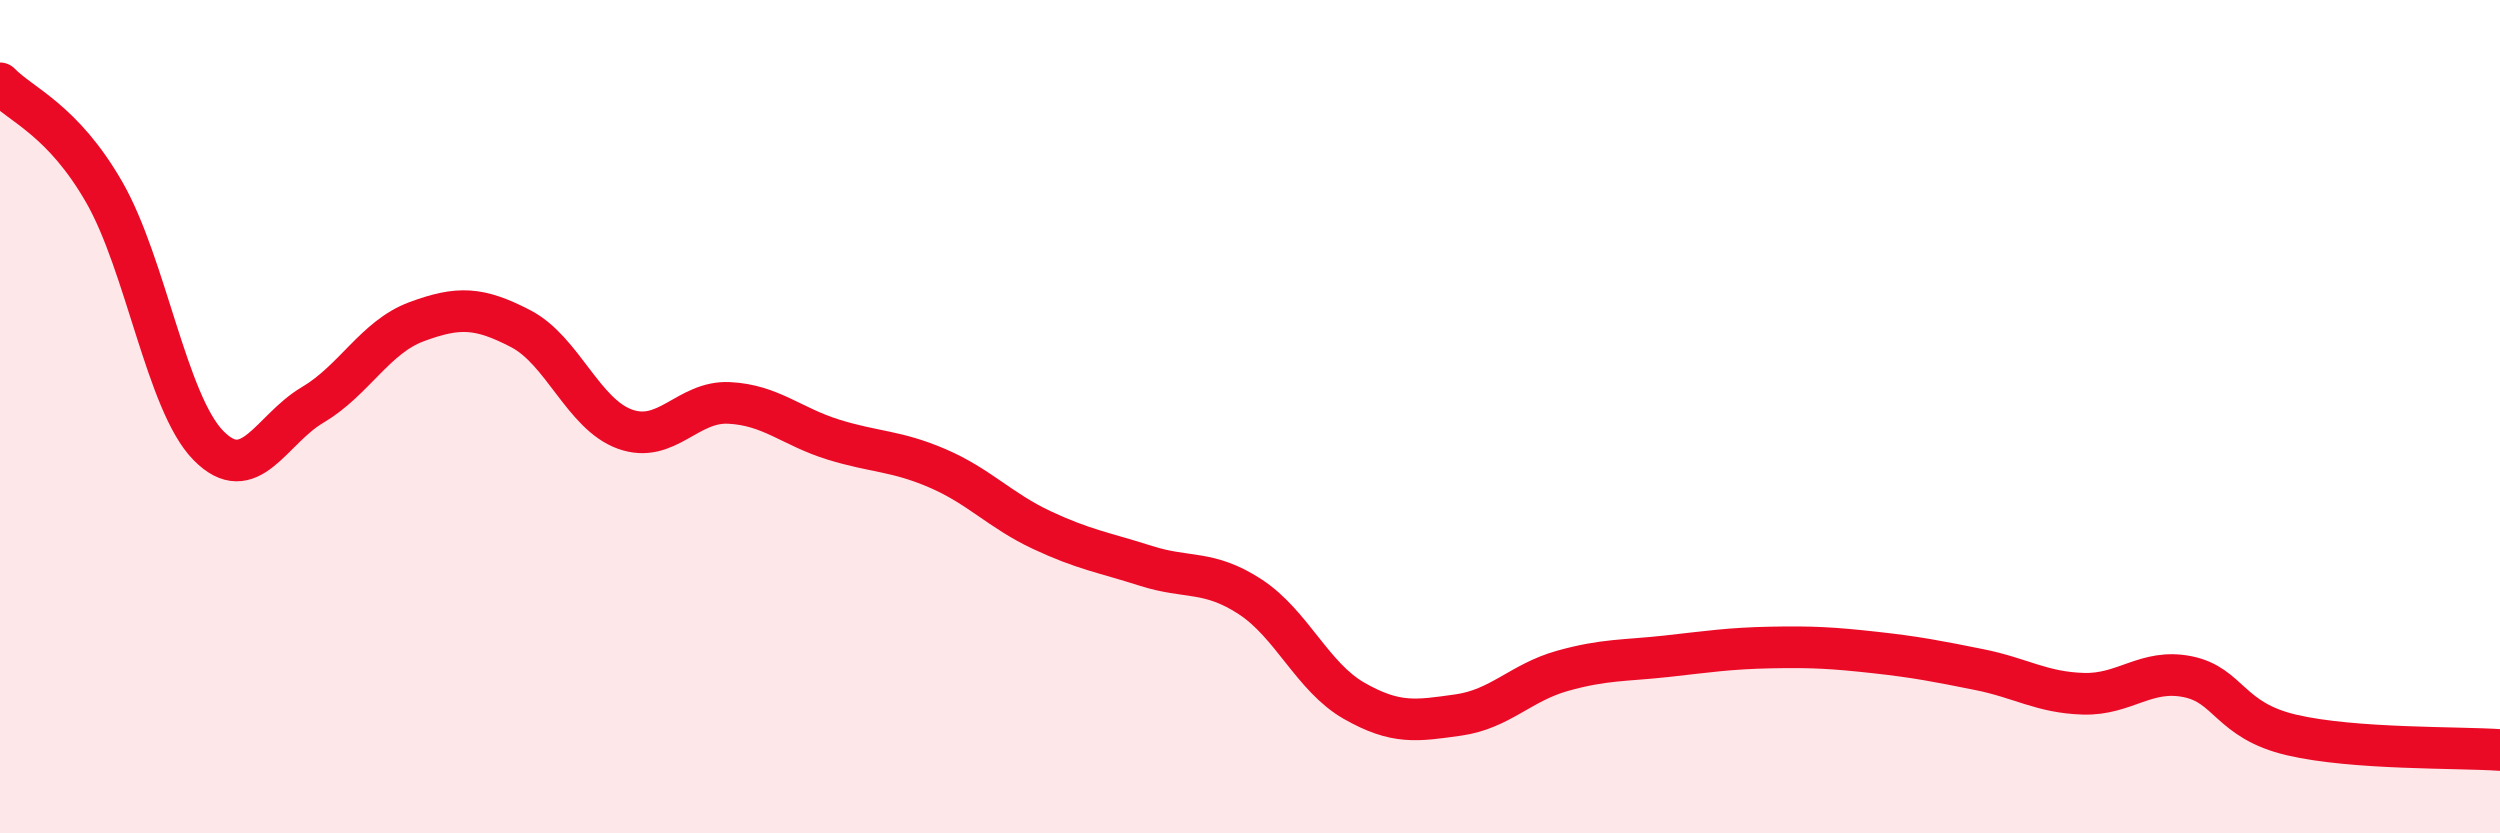 
    <svg width="60" height="20" viewBox="0 0 60 20" xmlns="http://www.w3.org/2000/svg">
      <path
        d="M 0,2 C 0.5,2.52 1.5,2.87 2.5,4.61 C 3.5,6.35 4,9.67 5,10.69 C 6,11.71 6.5,10.31 7.5,9.72 C 8.5,9.13 9,8.09 10,7.72 C 11,7.35 11.5,7.37 12.5,7.89 C 13.5,8.41 14,9.94 15,10.3 C 16,10.66 16.5,9.62 17.5,9.67 C 18.5,9.72 19,10.24 20,10.55 C 21,10.86 21.5,10.81 22.5,11.24 C 23.5,11.67 24,12.25 25,12.72 C 26,13.19 26.5,13.26 27.5,13.58 C 28.5,13.9 29,13.67 30,14.32 C 31,14.97 31.5,16.25 32.5,16.82 C 33.5,17.39 34,17.3 35,17.16 C 36,17.02 36.5,16.38 37.5,16.1 C 38.5,15.82 39,15.86 40,15.75 C 41,15.64 41.5,15.56 42.5,15.54 C 43.5,15.52 44,15.55 45,15.66 C 46,15.77 46.5,15.87 47.5,16.07 C 48.5,16.27 49,16.62 50,16.65 C 51,16.68 51.5,16.04 52.5,16.24 C 53.5,16.44 53.5,17.29 55,17.64 C 56.5,17.99 59,17.93 60,18L60 20L0 20Z"
        fill="#EB0A25"
        opacity="0.1"
        stroke-linecap="round"
        stroke-linejoin="round"
      />
      <path
        d="M 0,2 C 0.5,2.52 1.5,2.87 2.5,4.61 C 3.5,6.35 4,9.67 5,10.69 C 6,11.71 6.5,10.31 7.5,9.72 C 8.5,9.13 9,8.09 10,7.72 C 11,7.35 11.5,7.37 12.5,7.89 C 13.5,8.41 14,9.94 15,10.3 C 16,10.66 16.5,9.62 17.5,9.67 C 18.5,9.72 19,10.24 20,10.55 C 21,10.86 21.5,10.81 22.5,11.24 C 23.5,11.67 24,12.25 25,12.72 C 26,13.19 26.5,13.26 27.5,13.58 C 28.5,13.9 29,13.67 30,14.32 C 31,14.97 31.5,16.25 32.5,16.82 C 33.5,17.39 34,17.3 35,17.16 C 36,17.02 36.5,16.38 37.5,16.1 C 38.5,15.82 39,15.86 40,15.75 C 41,15.64 41.5,15.56 42.5,15.54 C 43.5,15.52 44,15.55 45,15.66 C 46,15.77 46.5,15.87 47.5,16.07 C 48.5,16.27 49,16.62 50,16.65 C 51,16.68 51.5,16.04 52.5,16.24 C 53.5,16.44 53.5,17.29 55,17.64 C 56.5,17.99 59,17.93 60,18"
        stroke="#EB0A25"
        stroke-width="1"
        fill="none"
        stroke-linecap="round"
        stroke-linejoin="round"
      />
    </svg>
  